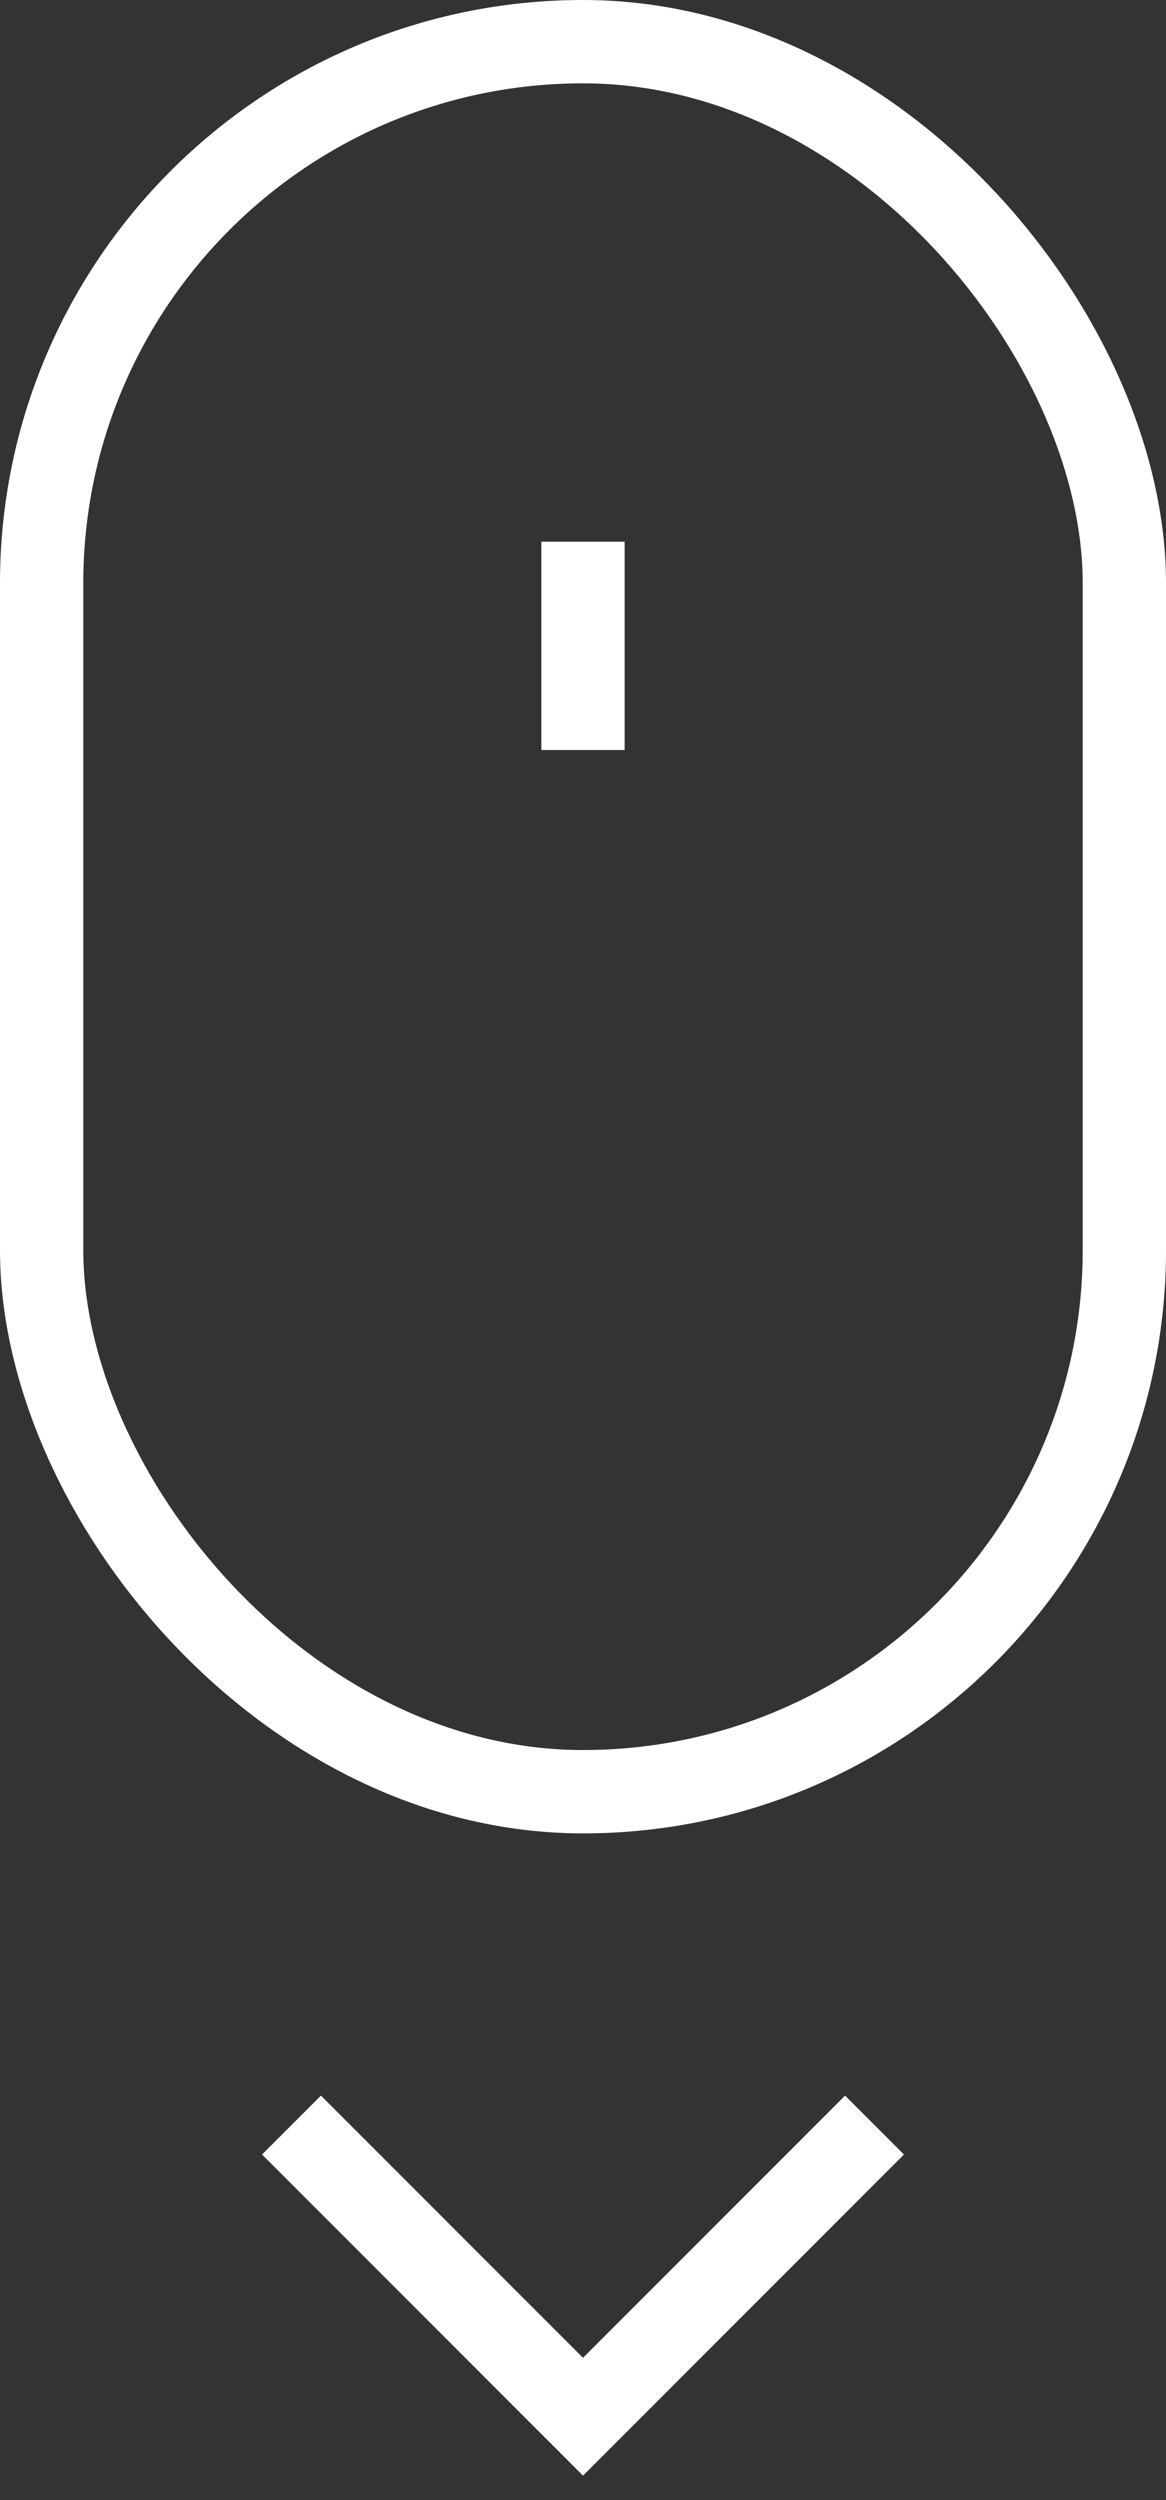 <svg width="28" height="60" viewBox="0 0 28 60" fill="none" xmlns="http://www.w3.org/2000/svg">
<rect x="0" y="0" width="28" height="60" fill="#333333" stroke="none"/>
<rect x="1" y="1" width="26" height="42" rx="13" stroke="white" stroke-width="2"/>
<path d="M14 58L13.293 58.707L14 59.414L14.707 58.707L14 58ZM6.293 51.707L13.293 58.707L14.707 57.293L7.707 50.293L6.293 51.707ZM14.707 58.707L21.707 51.707L20.293 50.293L13.293 57.293L14.707 58.707Z" fill="white"/>
<path d="M14 13V18" stroke="white" stroke-width="2"/>
</svg>
